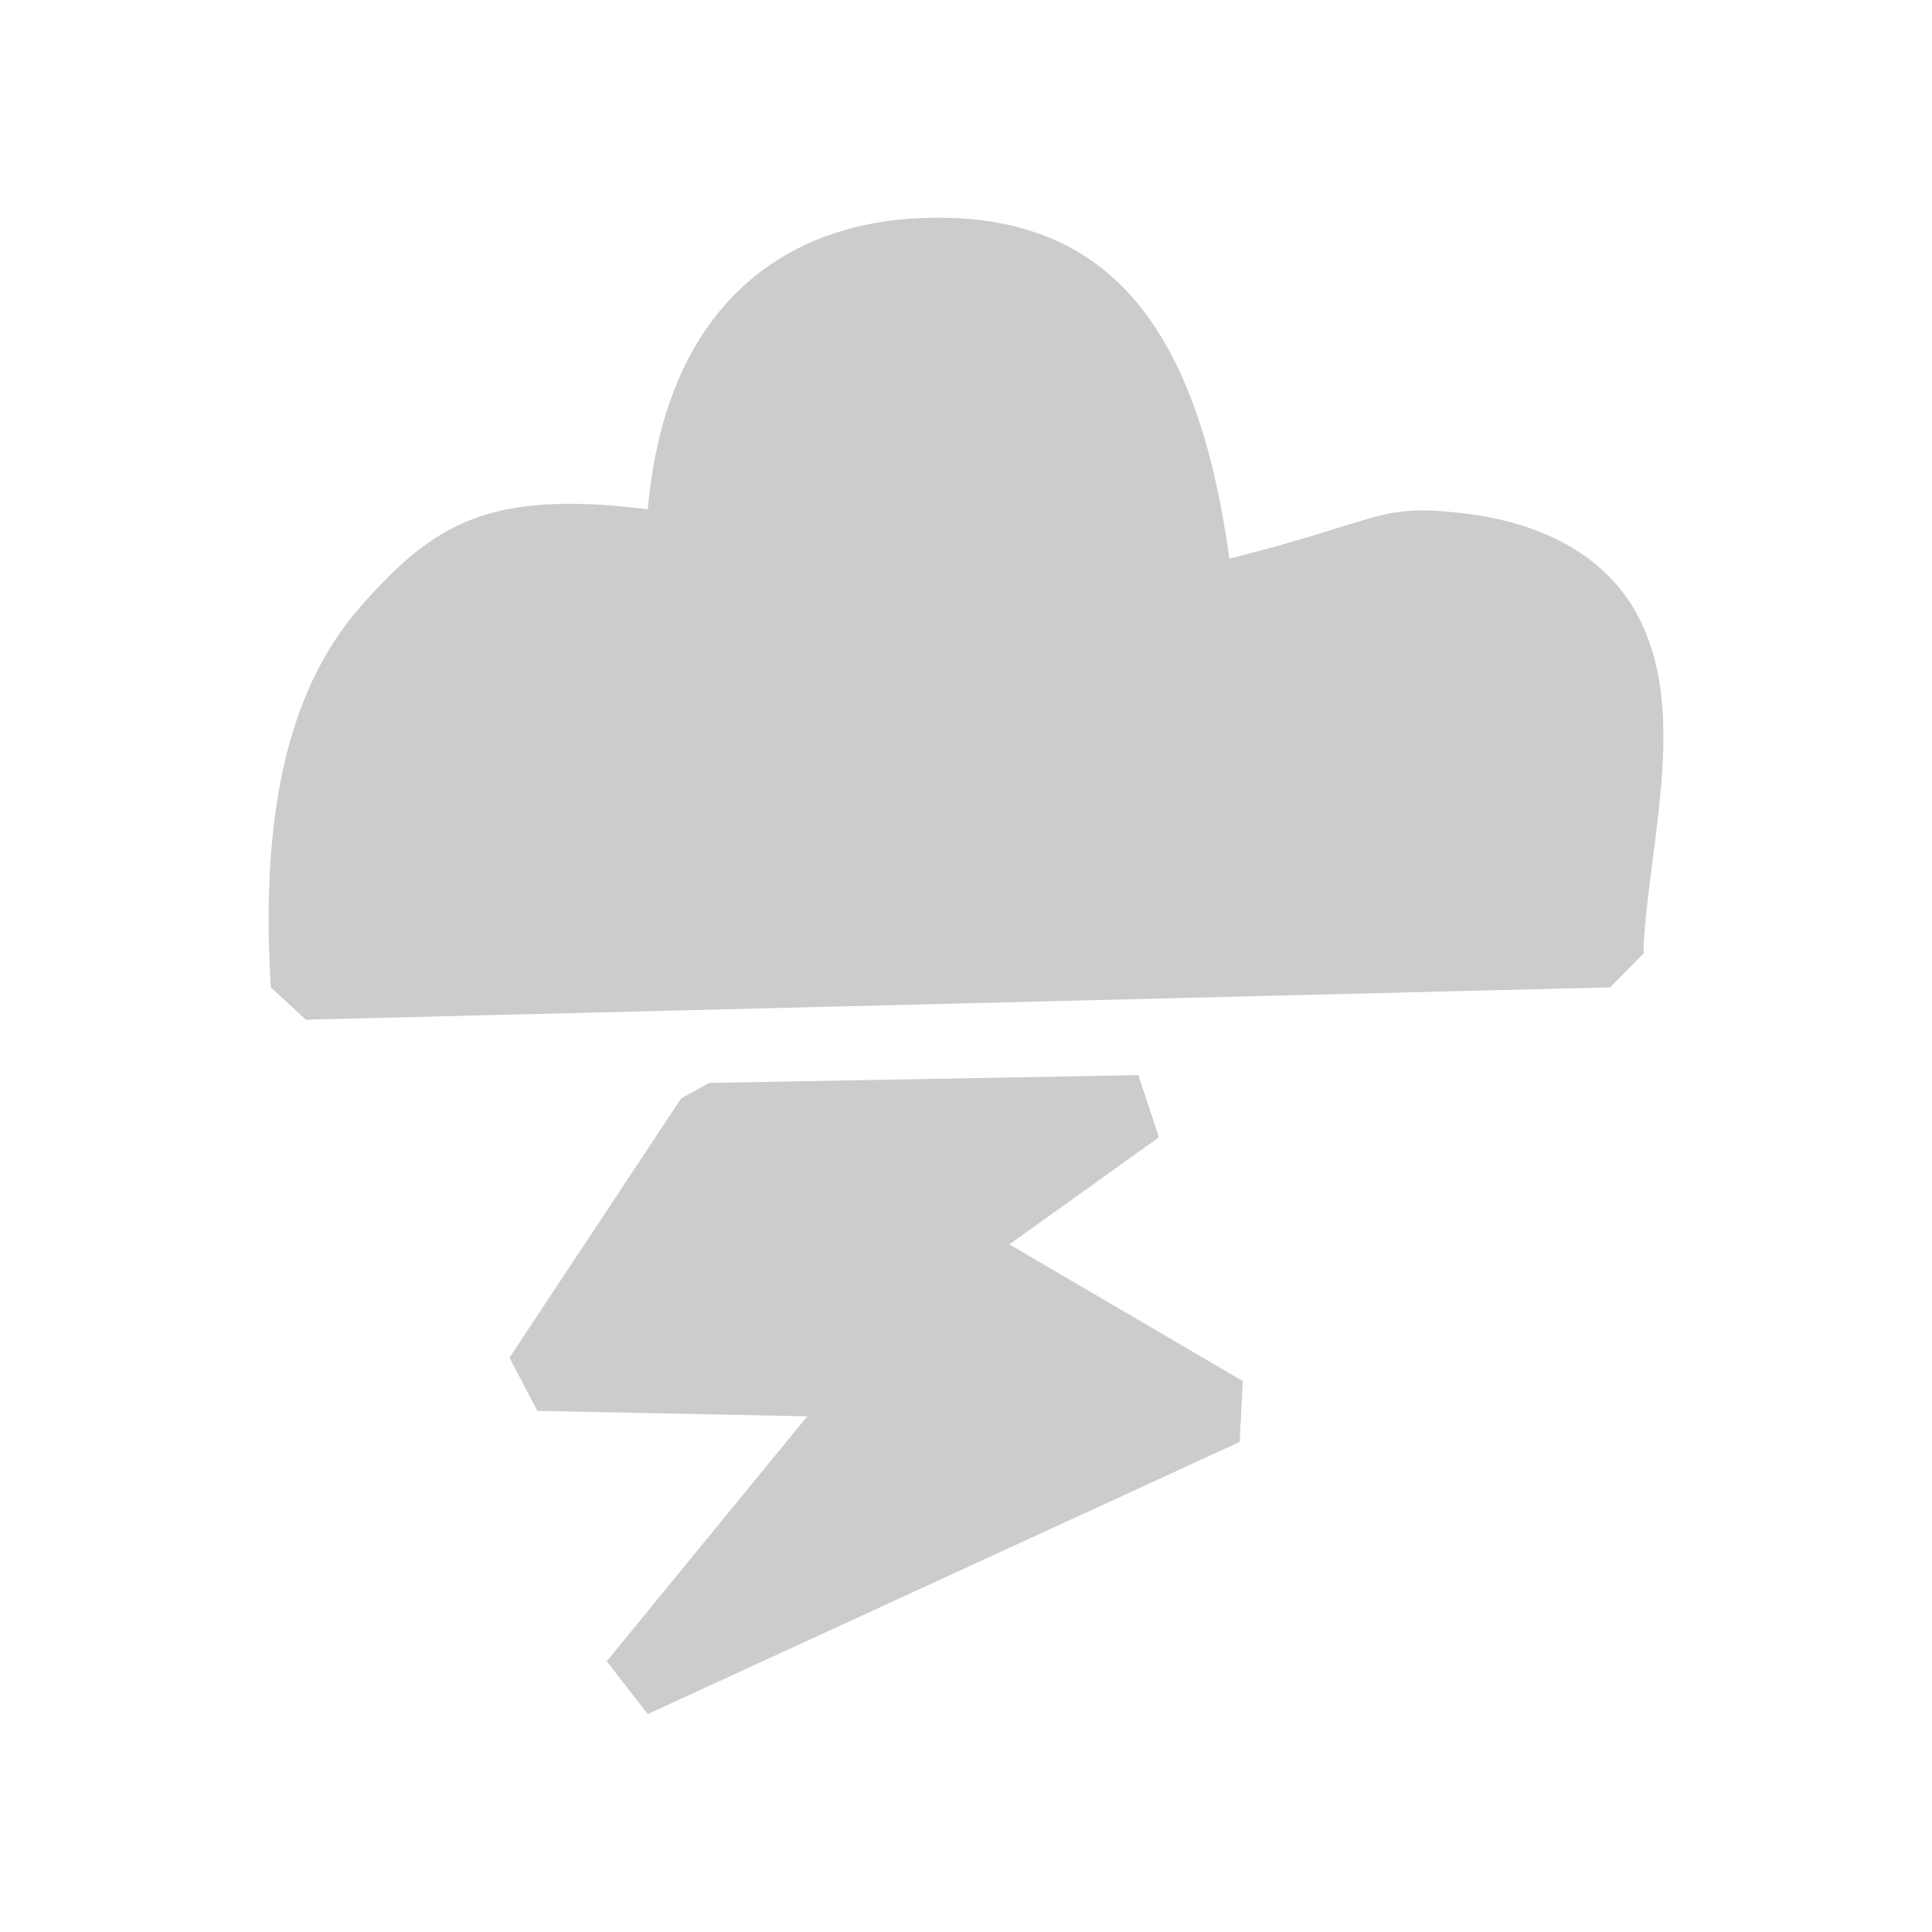 <?xml version="1.0" encoding="UTF-8" standalone="no"?>
<!-- Created with Inkscape (http://www.inkscape.org/) -->

<svg
   width="23mm"
   height="23mm"
   viewBox="0 0 23 23"
   version="1.1"
   id="svg1"
   sodipodi:docname="nuvemCinza.svg"
   inkscape:version="1.3 (0e150ed6c4, 2023-07-21)"
   xmlns:inkscape="http://www.inkscape.org/namespaces/inkscape"
   xmlns:sodipodi="http://sodipodi.sourceforge.net/DTD/sodipodi-0.dtd"
   xmlns="http://www.w3.org/2000/svg"
   xmlns:svg="http://www.w3.org/2000/svg">
  <sodipodi:namedview
     id="namedview1"
     pagecolor="#ffffff"
     bordercolor="#000000"
     borderopacity="0.25"
     inkscape:showpageshadow="2"
     inkscape:pageopacity="0.0"
     inkscape:pagecheckerboard="0"
     inkscape:deskcolor="#d1d1d1"
     inkscape:document-units="mm"
     inkscape:zoom="5.8439955"
     inkscape:cx="29.517477"
     inkscape:cy="54.757058"
     inkscape:window-width="1920"
     inkscape:window-height="1009"
     inkscape:window-x="-8"
     inkscape:window-y="-8"
     inkscape:window-maximized="1"
     inkscape:current-layer="layer1" />
  <defs
     id="defs1" />
  <g
     inkscape:label="Camada 1"
     inkscape:groupmode="layer"
     id="layer1"
     transform="translate(-156.925,-139.992)">
    <path
       id="path23"
       style="color:#000000;fill:#cccccc;fill-opacity:1;stroke-linejoin:bevel;-inkscape-stroke:none"
       d="m 168.221,142.586 c -1.897,-0.055 -3.367,1.004 -3.584,3.469 -1.899,-0.237 -2.548,0.176 -3.41,1.147 -0.931,1.047 -1.195,2.633 -1.078,4.544 l 0.417,0.385 15.527,-0.385 0.398,-0.403 c 0.008,-0.513 0.137,-1.205 0.202,-1.912 0.064,-0.707 0.072,-1.45 -0.264,-2.098 -0.337,-0.648 -1.041,-1.118 -2.123,-1.235 -0.986,-0.107 -0.907,0.08 -2.746,0.545 -0.376,-2.763 -1.436,-4.003 -3.338,-4.058 z m 2.256,10.205 -5.108,0.093 -0.334,0.183 -2.045,3.088 0.332,0.633 3.213,0.065 -2.387,2.916 0.488,0.629 7.047,-3.24 0.037,-0.725 -2.779,-1.627 1.781,-1.275 z"
       sodipodi:nodetypes="ccccccccccccccccccccccccc" />
  </g>
</svg>
